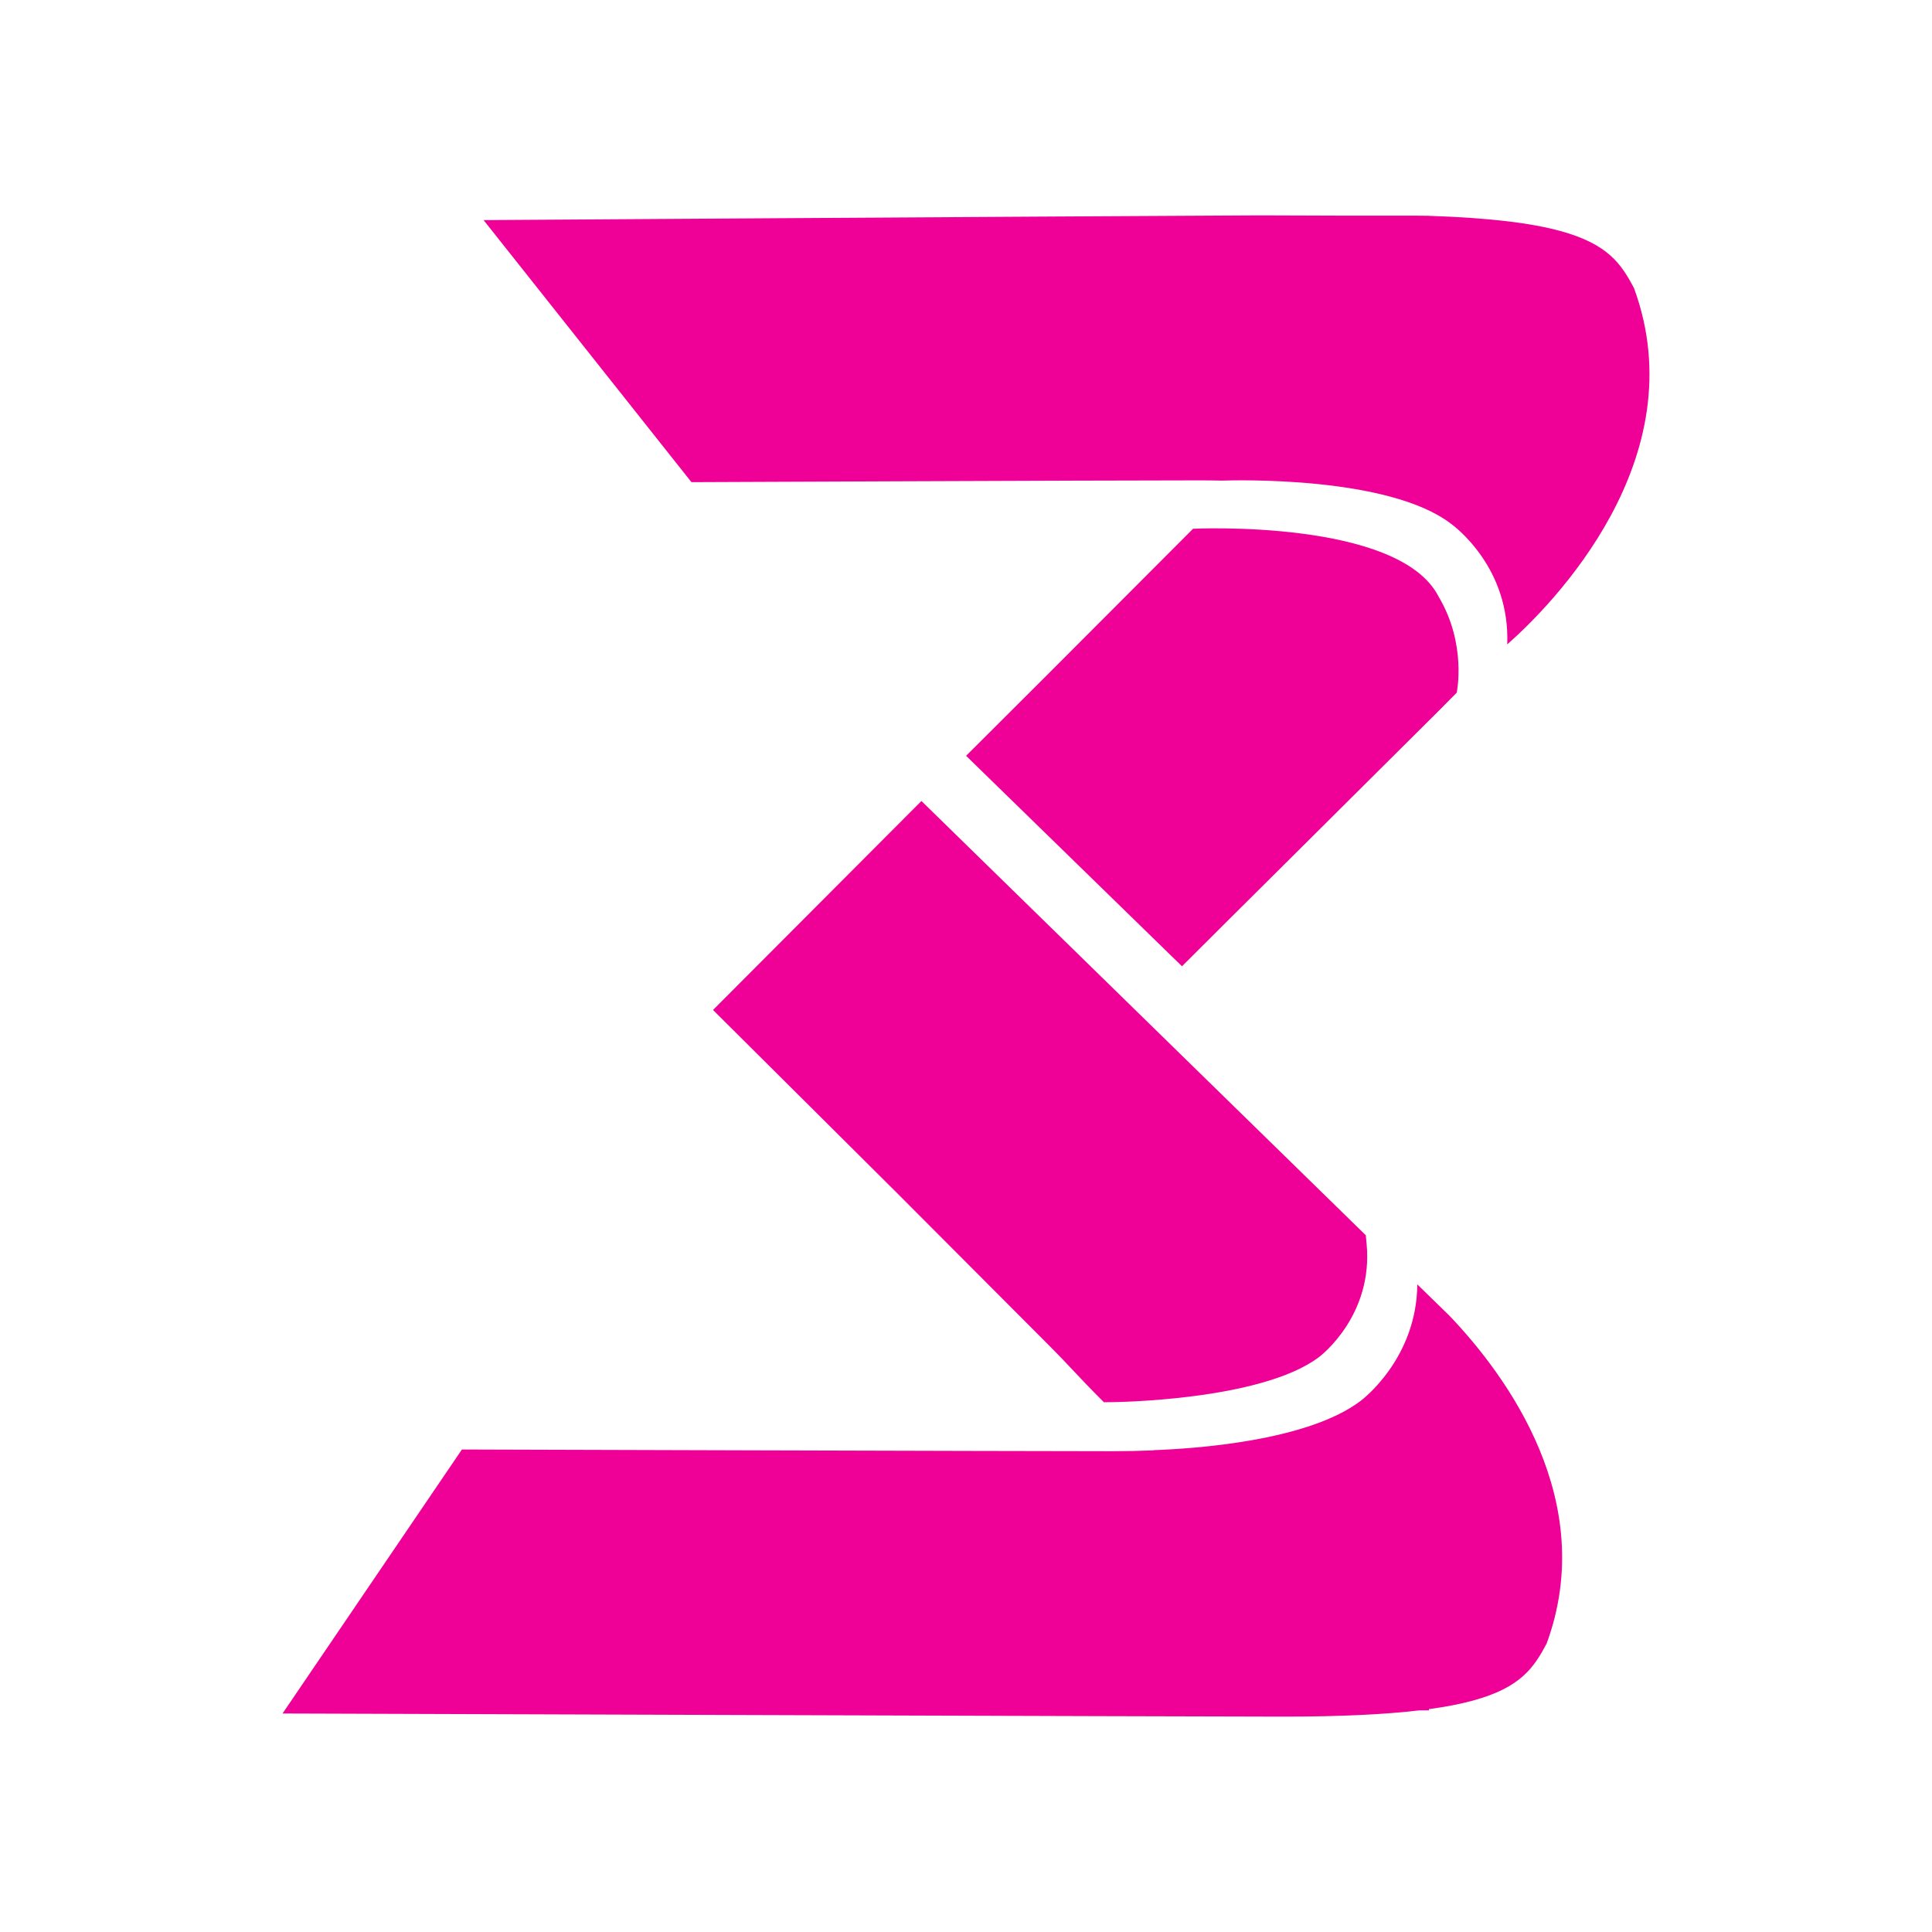 <?xml version="1.0" encoding="UTF-8"?>
<svg data-bbox="292.49 222.96 1415.035 1554.08" viewBox="0 0 2000 2000" xmlns="http://www.w3.org/2000/svg" data-type="color">
    <g>
        <path d="M1365.58 1404.71c2.34-1.77 56.11-43.38 49.12-117.17l-.83-8.79-460.01-449.57c-65.04 65.23-114.33 114.74-215.74 216.34 63.56 63.23 127.11 126.46 190.66 189.68 41.85 41.99 86.57 86.84 155.05 155.46 28.18 28.23 28.58 30.55 58.88 60.9l6.8-.03c1.55 0 156.03-1.13 216.08-46.83Z" fill="#ef0096" data-color="1"/>
        <path d="M1501.65 541.87c4.54 3.26 61.68 45.87 58.63 125.2 45.76-40.16 196.19-191.98 131.2-368.91-13.04-24.39-26.28-45.36-76.09-58.99-29.76-8.14-72.58-13.66-136.18-15.73v-.06c-8.58-.14-16.53-.13-31.86-.11-23.3.03-62.1.09-143.95-.31-254.82 1.28-802.79 4.9-802.79 4.9l215.17 271.26s421.22-1.85 526.37-1.85c7.71 0 15.34.09 22.91.26 14.02-.48 171.87-4.75 236.6 44.34Z" fill="#ef0096" data-color="1"/>
        <path d="M1408.52 1450.18c-54.78 41.69-172.26 49.54-214.35 51.02.06.06.12.13.19.19-13.94.6-28.17.89-42.65.89-92.86 0-673.54-1.77-673.54-1.77L292.49 1773.8s960.94 3.24 1035.66 3.24c60.19 0 106.02-2.3 141.33-6.5h9.73v-1.24c18-2.45 33.06-5.44 45.74-8.91 49.82-13.62 63.07-34.59 76.12-58.98 53.94-146.89-40.6-276.46-100.46-339.22l-33.42-32.59c-.63 76.18-56.13 118.69-58.66 120.58Z" fill="#ef0096" data-color="1"/>
        <path d="M1489.15 617.47c-41.17-80.44-254.11-70.11-254.11-70.11-60.54 60.65-96.16 96.37-152.59 152.91-46.28 46.37-51.35 51.02-82.37 82.13l223.51 217.89c27.51-27.66 233.51-232.12 265.49-264.15l27.1-27.34c6.51-6.48-14.35 14.41-8.2 8.28 0 0 10.74-50.11-18.83-99.6Z" fill="#ef0096" data-color="1"/>
    </g>
</svg>
